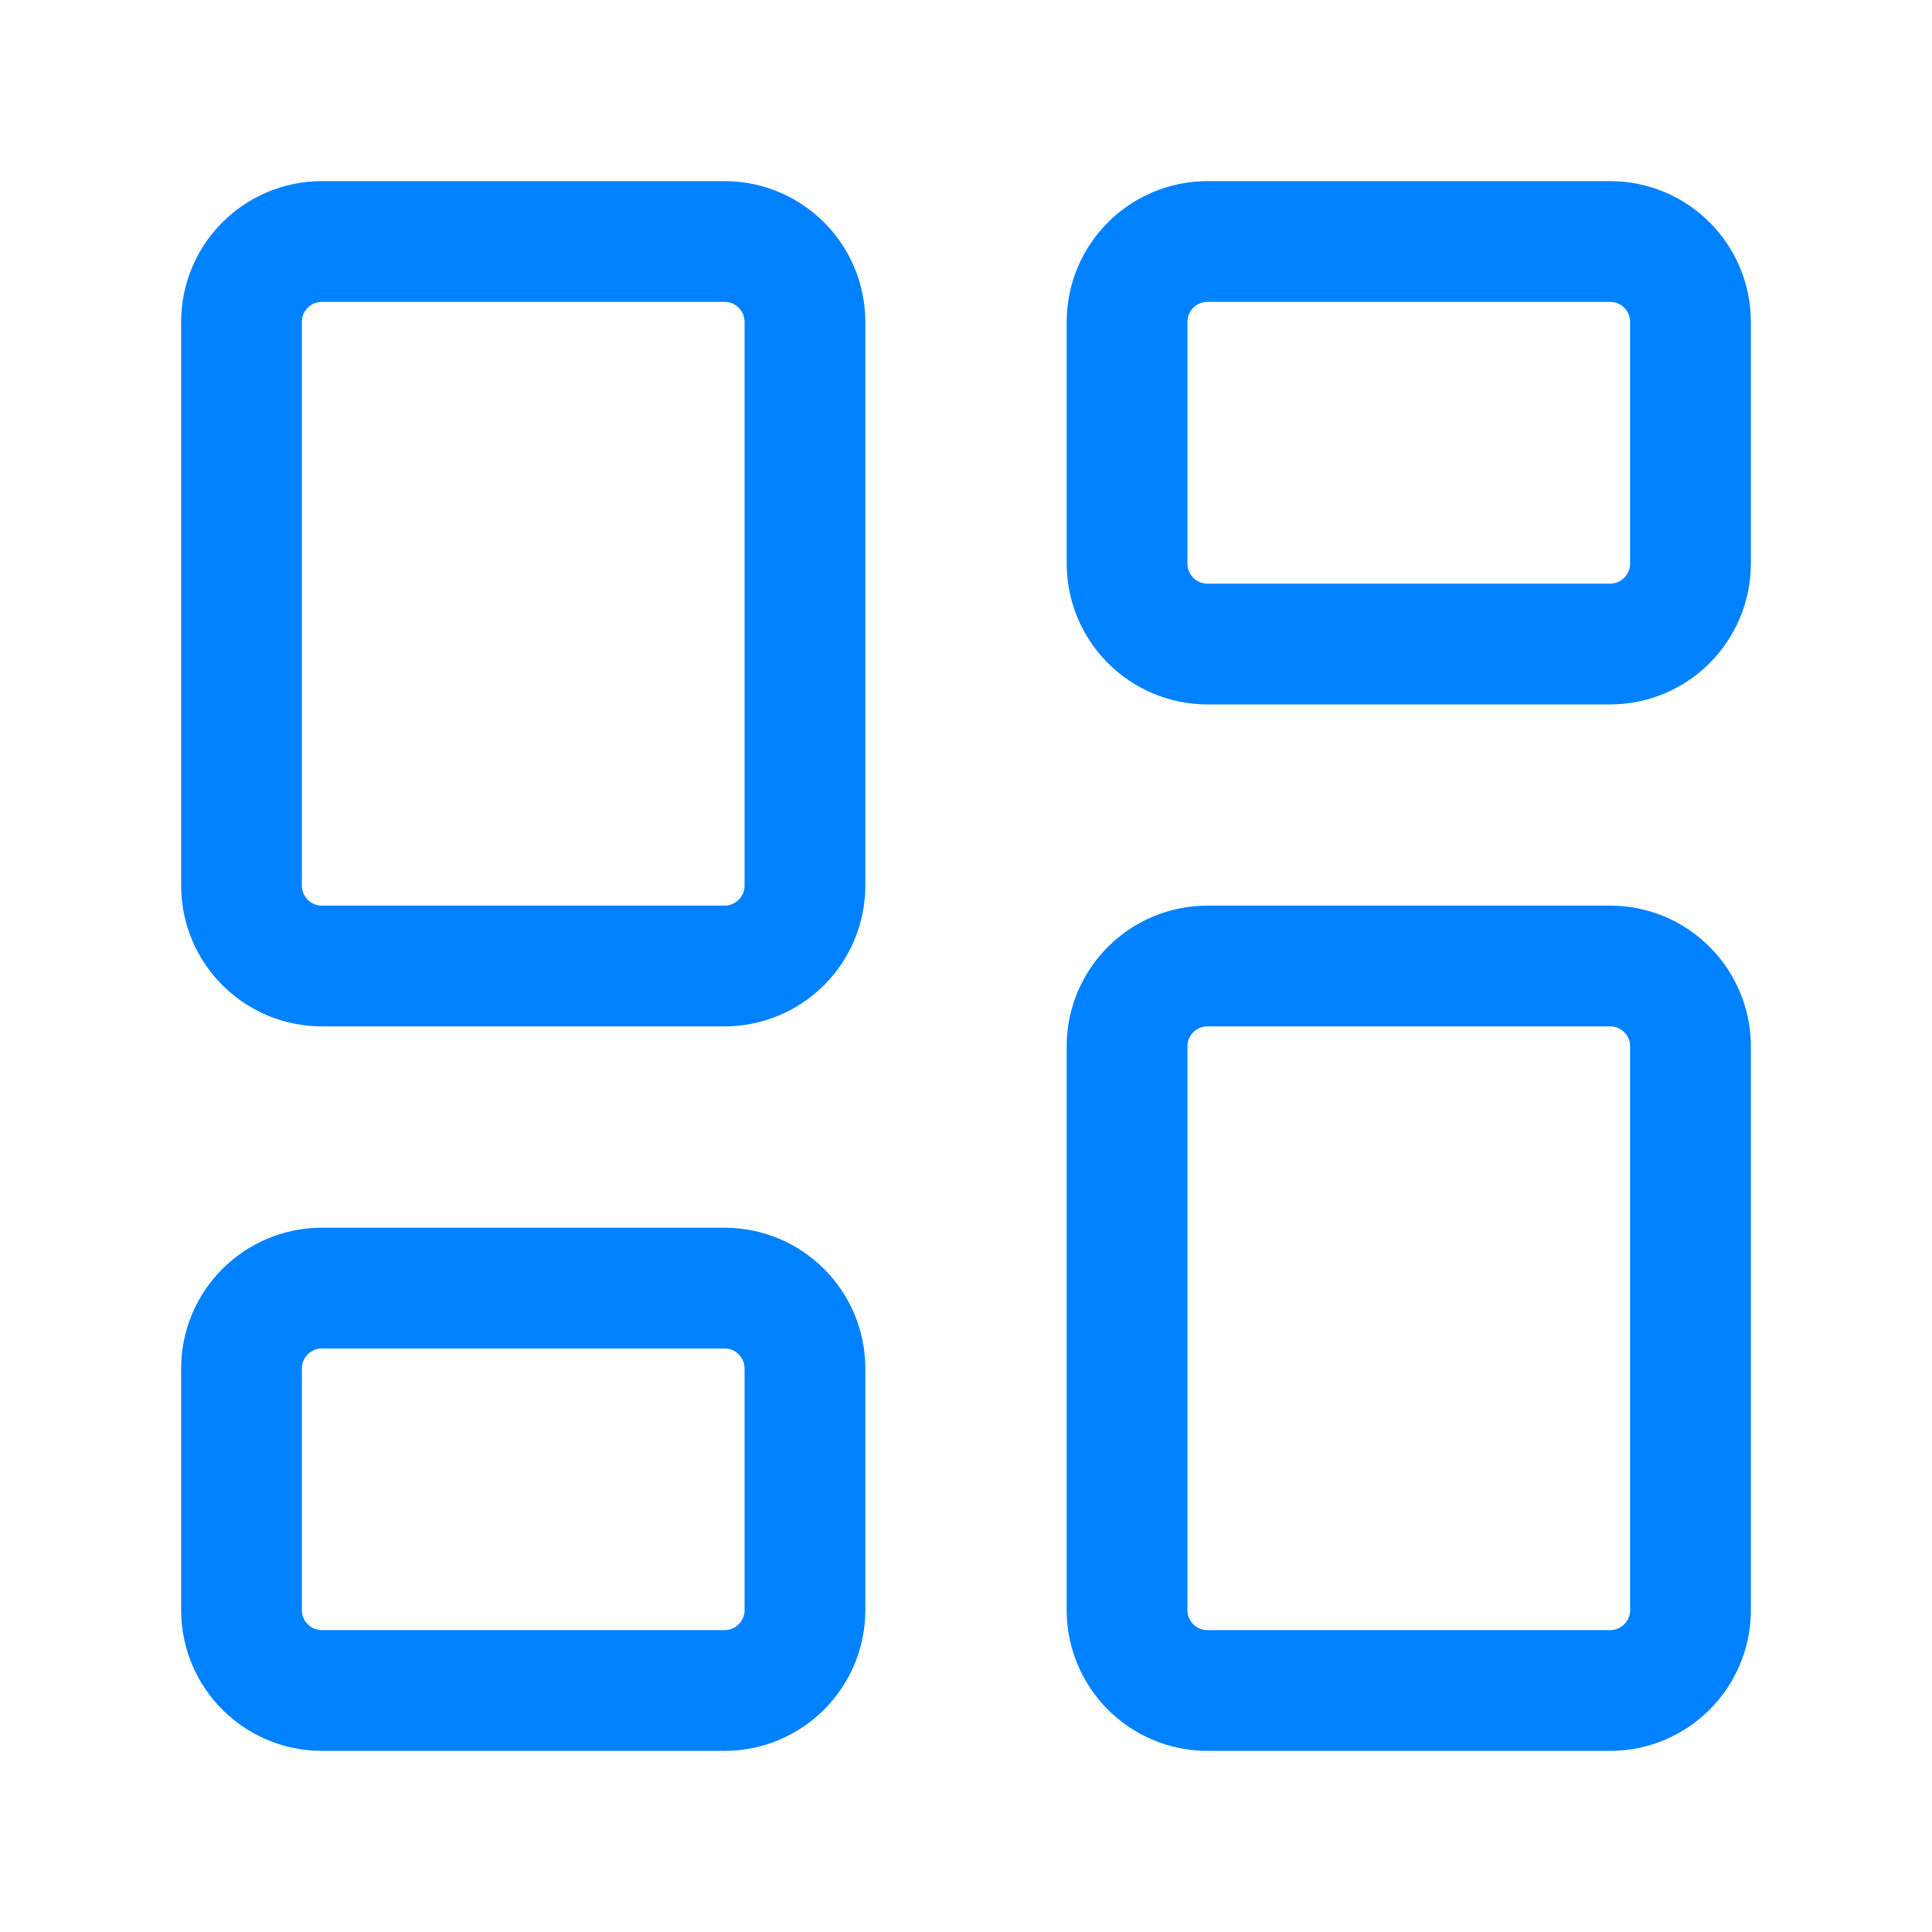 <svg width="14" height="14" viewBox="0 0 14 14" fill="none" xmlns="http://www.w3.org/2000/svg">
<path d="M5.25 1.75H2.333C2.011 1.75 1.75 2.011 1.75 2.333V6.417C1.75 6.739 2.011 7 2.333 7H5.25C5.572 7 5.833 6.739 5.833 6.417V2.333C5.833 2.011 5.572 1.75 5.25 1.75Z" stroke="#0081FF" stroke-width="0.875" stroke-linecap="round" stroke-linejoin="round"/>
<path d="M11.667 1.75H8.75C8.428 1.75 8.167 2.011 8.167 2.333V4.083C8.167 4.405 8.428 4.667 8.75 4.667H11.667C11.989 4.667 12.25 4.405 12.25 4.083V2.333C12.25 2.011 11.989 1.75 11.667 1.75Z" stroke="#0081FF" stroke-width="0.875" stroke-linecap="round" stroke-linejoin="round"/>
<path d="M11.667 7H8.75C8.428 7 8.167 7.261 8.167 7.583V11.667C8.167 11.989 8.428 12.25 8.75 12.25H11.667C11.989 12.25 12.25 11.989 12.25 11.667V7.583C12.25 7.261 11.989 7 11.667 7Z" stroke="#0081FF" stroke-width="0.875" stroke-linecap="round" stroke-linejoin="round"/>
<path d="M5.25 9.334H2.333C2.011 9.334 1.75 9.595 1.75 9.917V11.667C1.75 11.989 2.011 12.25 2.333 12.25H5.25C5.572 12.25 5.833 11.989 5.833 11.667V9.917C5.833 9.595 5.572 9.334 5.25 9.334Z" stroke="#0081FF" stroke-width="0.875" stroke-linecap="round" stroke-linejoin="round"/>
</svg>
